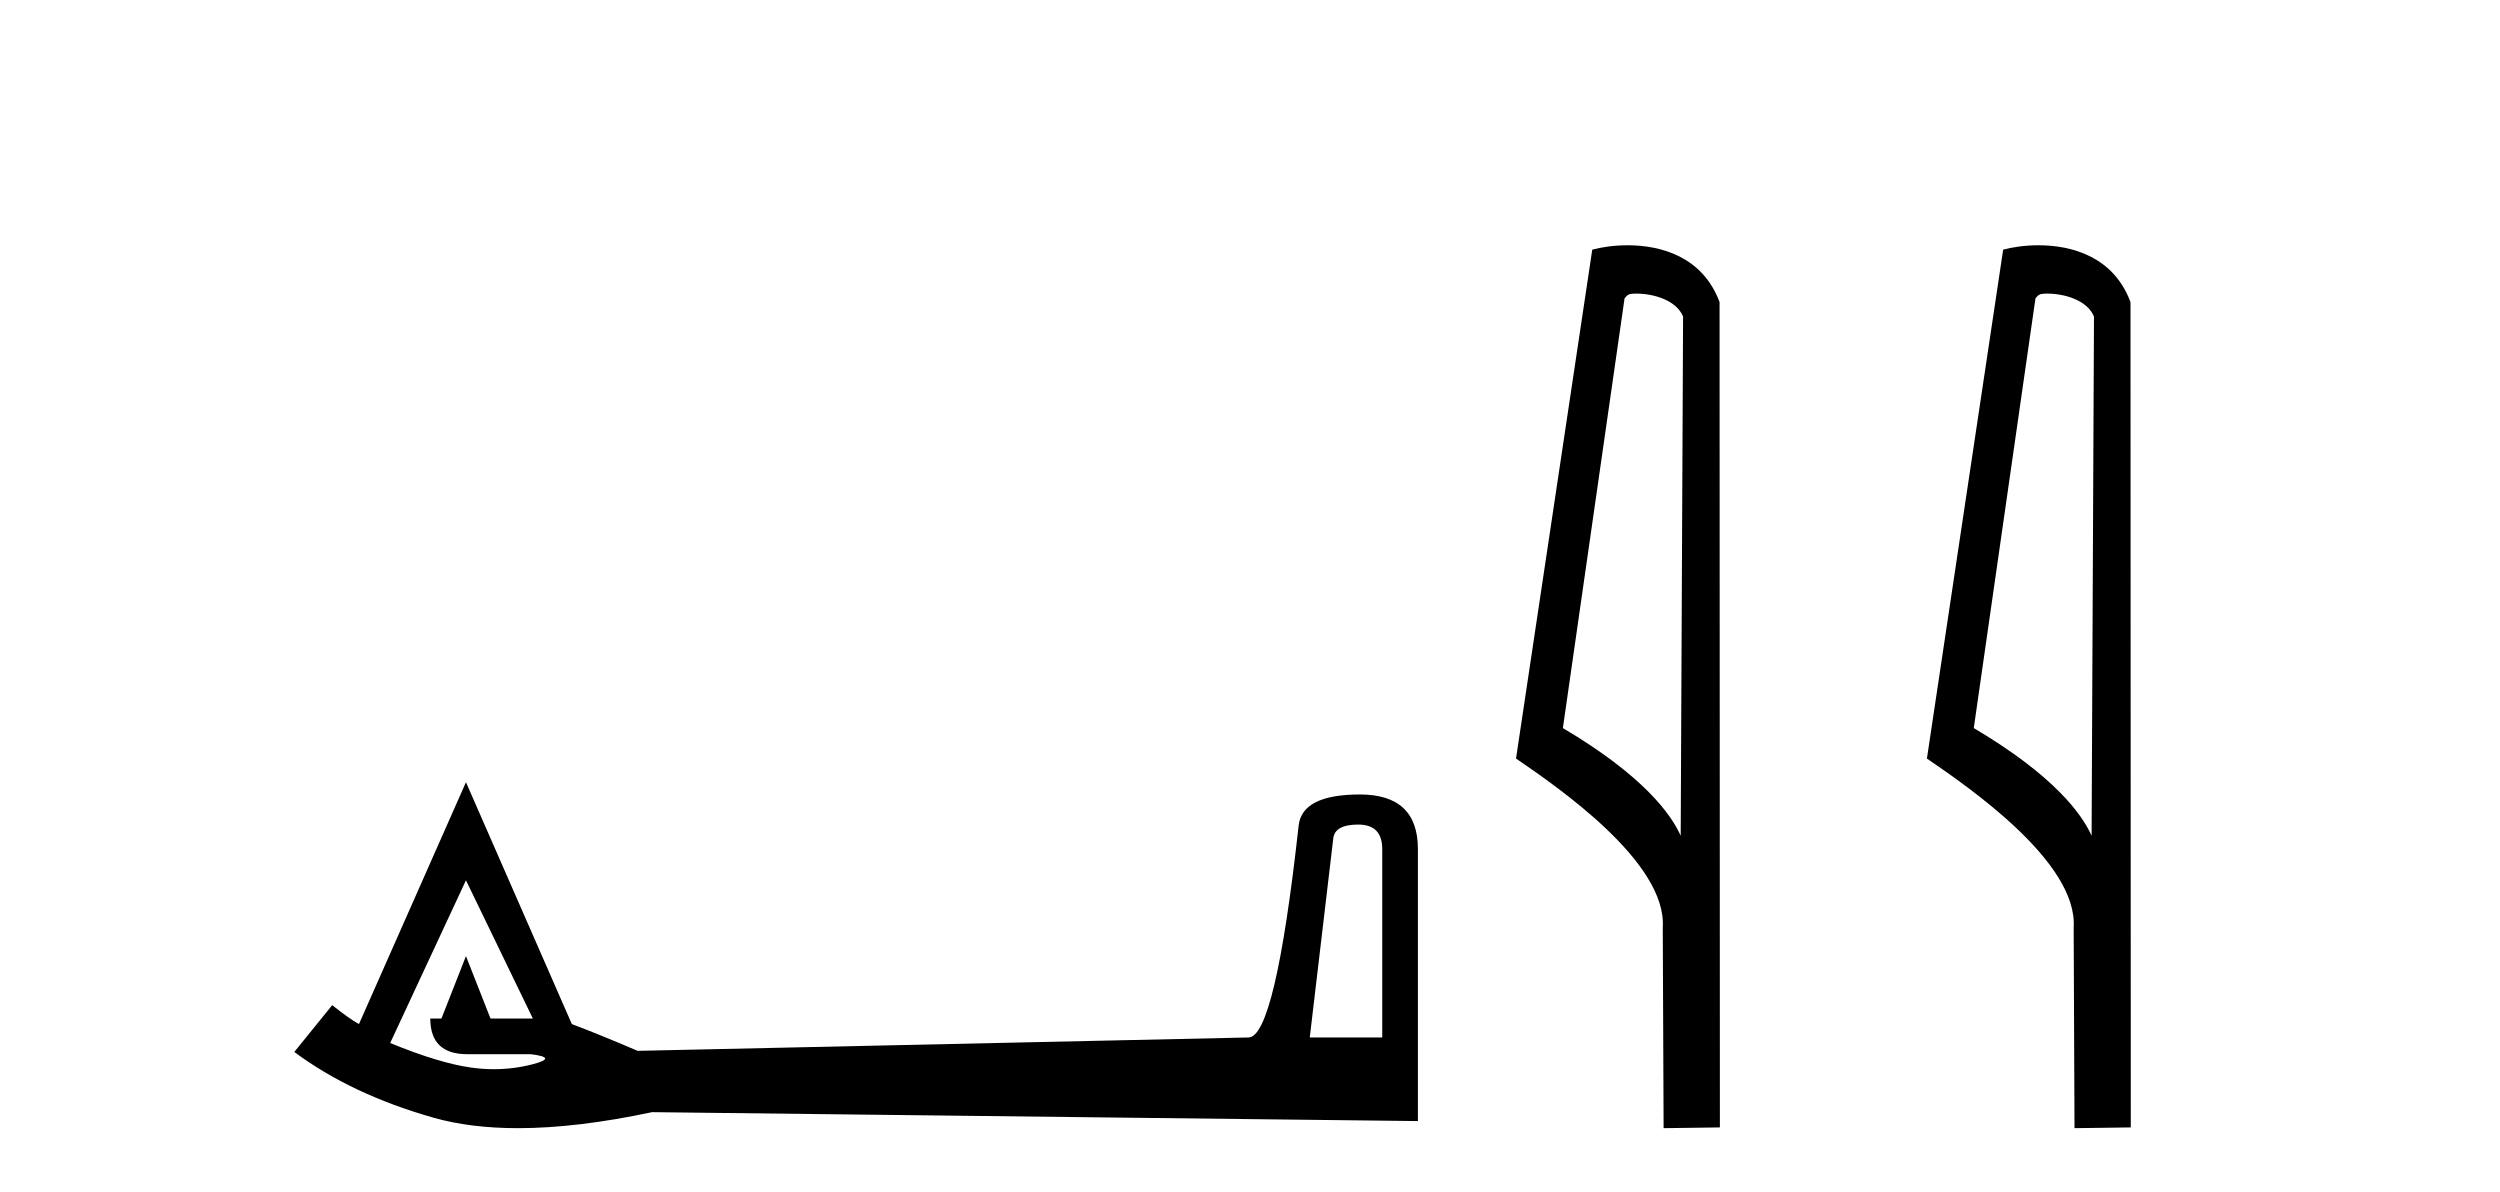 <?xml version='1.0' encoding='UTF-8' standalone='yes'?><svg xmlns='http://www.w3.org/2000/svg' xmlns:xlink='http://www.w3.org/1999/xlink' width='86.0' height='41.0' ><path d='M 46.724 28.365 Q 47.549 28.365 47.549 29.208 L 47.549 35.689 L 45.056 35.689 L 45.862 28.863 Q 45.9 28.365 46.724 28.365 ZM 16.029 30.282 L 18.33 35.037 L 16.873 35.037 L 16.029 32.89 L 15.186 35.037 L 14.802 35.037 Q 14.802 36.264 16.068 36.264 L 18.253 36.264 Q 19.212 36.379 18.33 36.609 Q 17.671 36.78 16.989 36.78 Q 16.599 36.78 16.202 36.724 Q 15.109 36.571 13.422 35.88 L 16.029 30.282 ZM 16.029 26.908 L 12.348 35.229 Q 12.003 35.037 11.428 34.577 L 10.124 36.187 Q 12.08 37.644 14.917 38.45 Q 16.185 38.809 17.82 38.809 Q 19.845 38.809 22.433 38.258 L 48.776 38.565 L 48.776 29.208 Q 48.776 27.33 46.782 27.33 Q 44.788 27.33 44.673 28.403 Q 43.868 35.689 42.947 35.689 L 21.934 36.149 Q 20.592 35.574 19.672 35.229 L 16.029 26.908 Z' style='fill:#000000;stroke:none' /><path d='M 56.286 10.1 C 56.91 10.1 57.675 10.34 57.898 10.89 L 57.816 28.751 L 57.816 28.751 C 57.499 28.034 56.558 26.699 53.763 25.046 L 55.885 10.263 C 55.984 10.157 55.982 10.1 56.286 10.1 ZM 57.816 28.751 L 57.816 28.751 C 57.816 28.751 57.816 28.751 57.816 28.751 L 57.816 28.751 L 57.816 28.751 ZM 55.989 8.437 C 55.511 8.437 55.079 8.505 54.774 8.588 L 52.151 26.094 C 53.538 27.044 57.351 29.648 57.199 31.91 L 57.228 38.809 L 59.164 38.783 L 59.153 10.393 C 58.577 8.837 57.146 8.437 55.989 8.437 Z' style='fill:#000000;stroke:none' /><path d='M 70.421 10.1 C 71.046 10.1 71.81 10.34 72.033 10.89 L 71.951 28.751 L 71.951 28.751 C 71.634 28.034 70.693 26.699 67.898 25.046 L 70.02 10.263 C 70.12 10.157 70.117 10.1 70.421 10.1 ZM 71.951 28.751 L 71.951 28.751 C 71.951 28.751 71.951 28.751 71.951 28.751 L 71.951 28.751 L 71.951 28.751 ZM 70.124 8.437 C 69.646 8.437 69.214 8.505 68.909 8.588 L 66.286 26.094 C 67.673 27.044 71.487 29.648 71.334 31.91 L 71.363 38.809 L 73.299 38.783 L 73.289 10.393 C 72.713 8.837 71.282 8.437 70.124 8.437 Z' style='fill:#000000;stroke:none' /></svg>